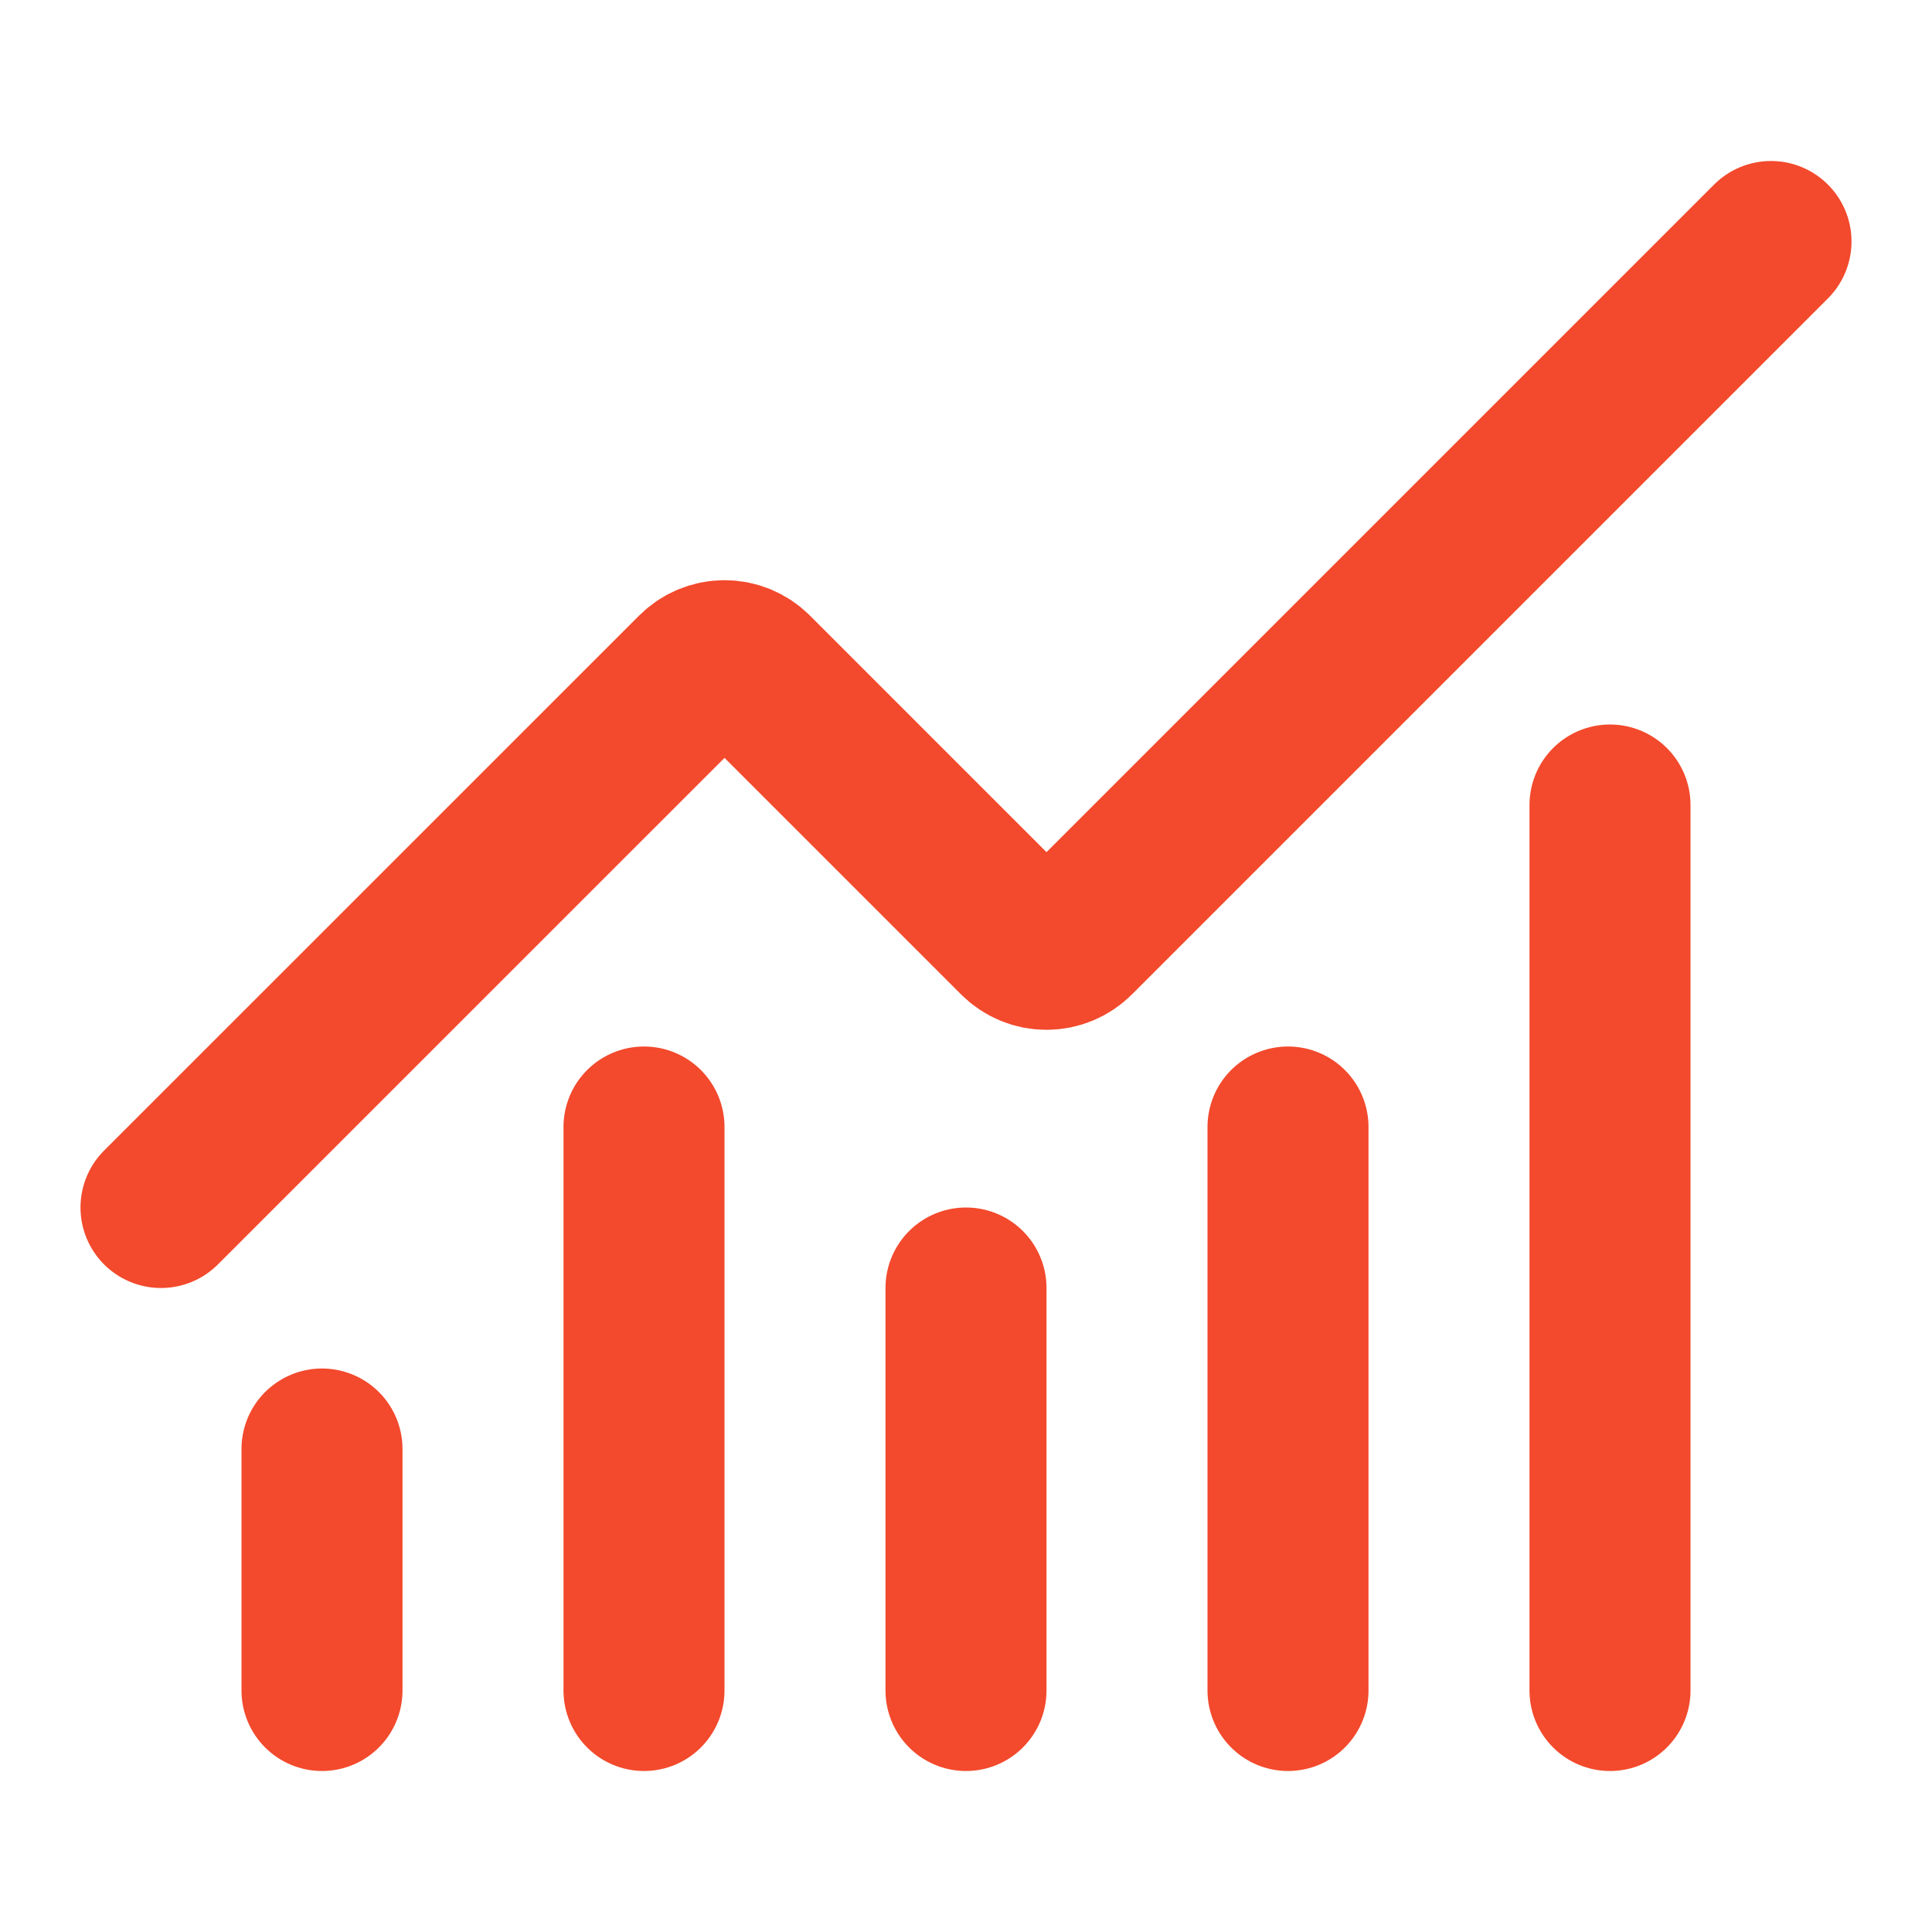 <svg width="36" height="36" viewBox="0 0 36 36" fill="none" xmlns="http://www.w3.org/2000/svg">
<path d="M18 24V31.5M24 21V31.5M30 15V31.5M33 4.5L20.031 17.469C19.961 17.539 19.879 17.594 19.787 17.632C19.696 17.67 19.599 17.689 19.5 17.689C19.401 17.689 19.304 17.67 19.213 17.632C19.121 17.594 19.039 17.539 18.969 17.469L14.031 12.531C13.89 12.39 13.7 12.311 13.501 12.311C13.302 12.311 13.111 12.39 12.97 12.531L3 22.5M6 27V31.5M12 21V31.5" stroke="#F3492C" stroke-width="3" stroke-linecap="round" stroke-linejoin="round"/>
</svg>
